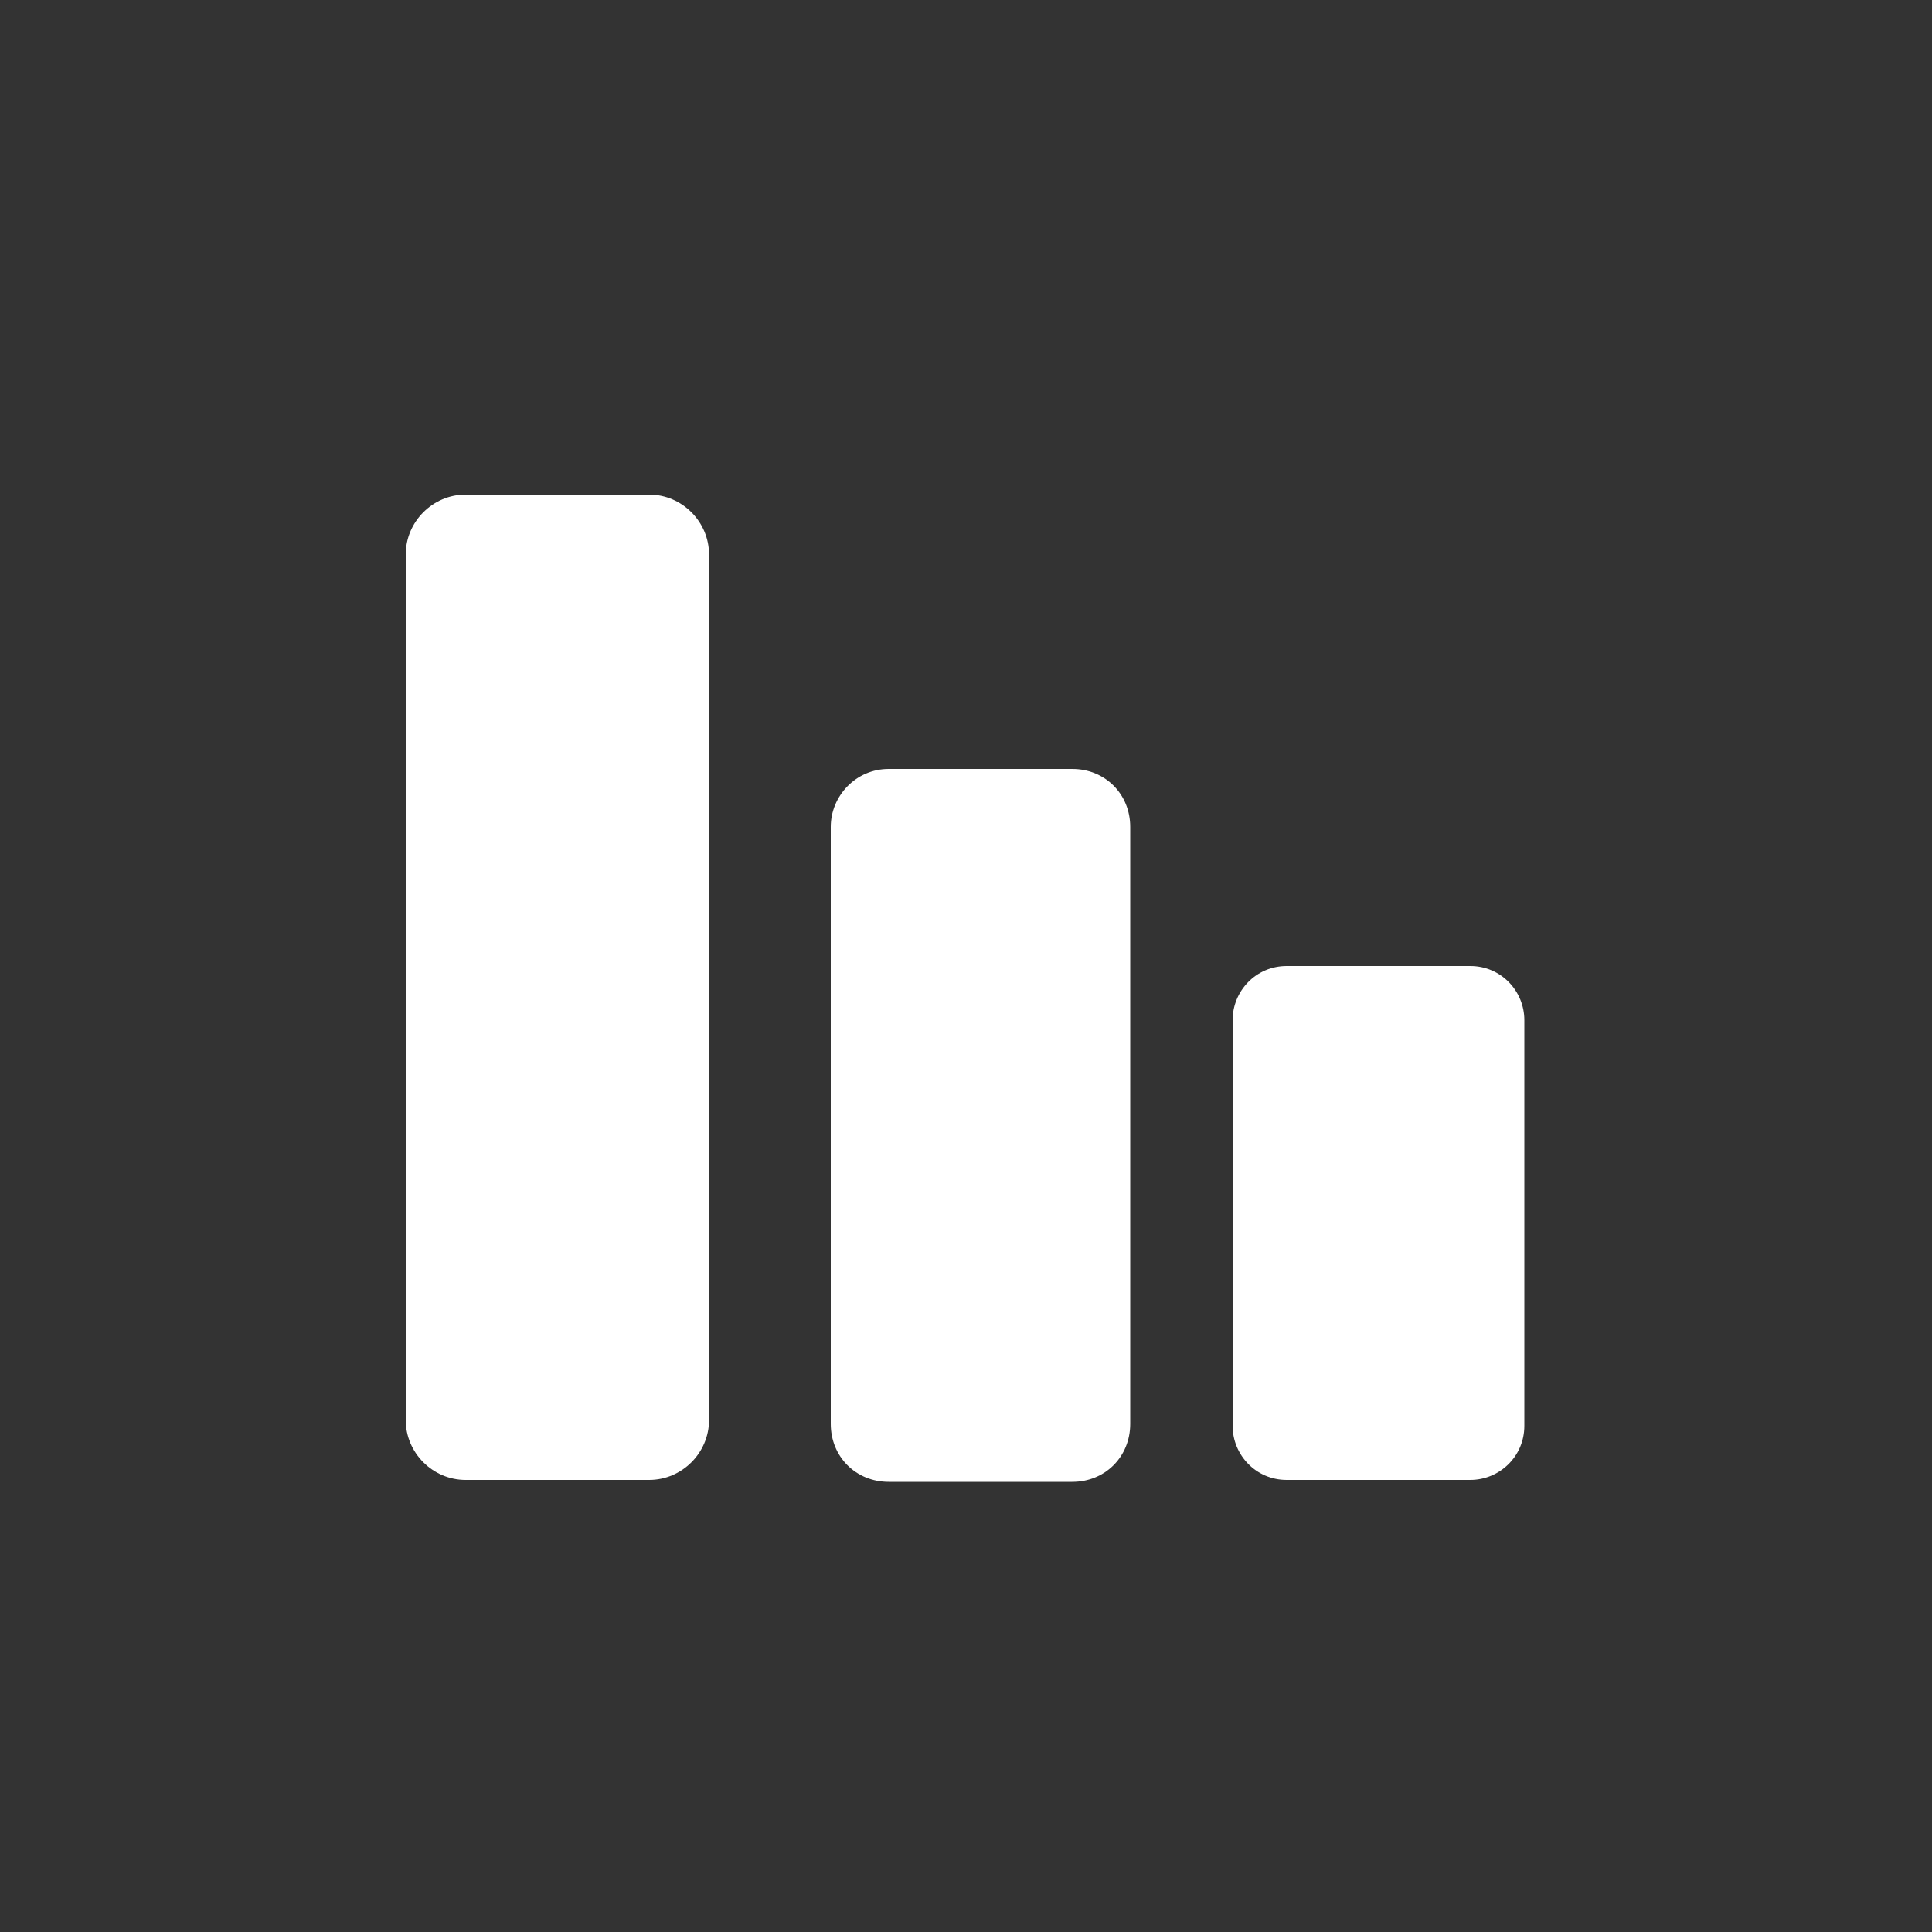 <?xml version="1.0" encoding="utf-8"?>
<!-- Generator: Adobe Illustrator 27.8.0, SVG Export Plug-In . SVG Version: 6.00 Build 0)  -->
<svg version="1.1" id="Icon" xmlns="http://www.w3.org/2000/svg" xmlns:xlink="http://www.w3.org/1999/xlink" x="0px" y="0px"
	 viewBox="0 0 100 100" style="enable-background:new 0 0 100 100;" xml:space="preserve">
<rect x="0" y="0" width="100" height="100" fill="#333333" stroke="none"/>
<style type="text/css">
	.st0{fill:#FFFFFF;}
</style>
<g>
	<path class="st0" d="M63.8,52.8v21c0,1.5,1.2,2.8,2.8,2.8h9.5c1.5,0,2.8-1.2,2.8-2.8v-21c0-1.5-1.2-2.8-2.8-2.8h-9.5
		C65,50,63.8,51.3,63.8,52.8z"/>
	<path class="st0" d="M43,42.8v30.9c0,1.7,1.3,3,3,3h9.5c1.7,0,3-1.3,3-3V42.8c0-1.7-1.3-3-3-3H46C44.3,39.8,43,41.2,43,42.8z"/>
	<path class="st0" d="M21,28.7v44.8c0,1.7,1.4,3.1,3.1,3.1h9.5c1.7,0,3.1-1.4,3.1-3.1V28.7c0-1.7-1.4-3.1-3.1-3.1h-9.5
		C22.4,25.6,21,27,21,28.7z"/>
</g>
</svg>
